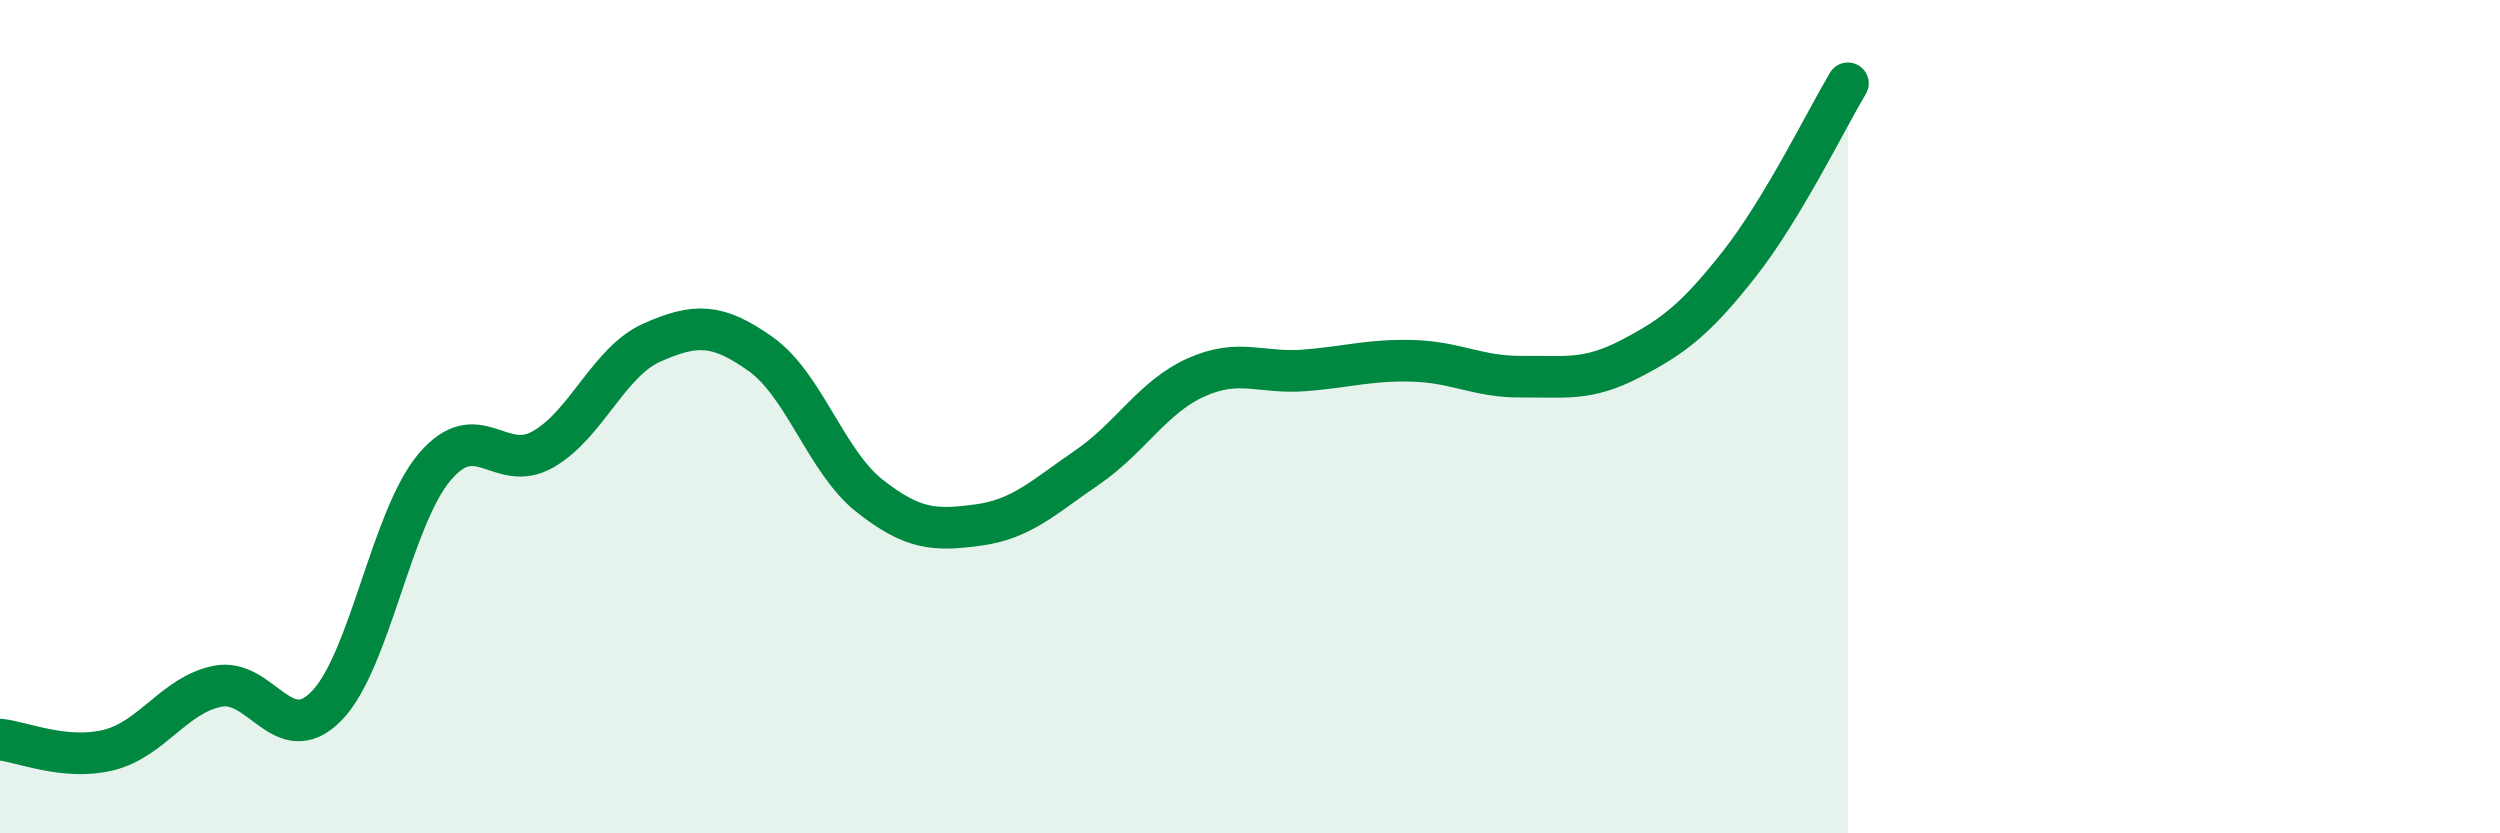 
    <svg width="60" height="20" viewBox="0 0 60 20" xmlns="http://www.w3.org/2000/svg">
      <path
        d="M 0,17.75 C 0.52,17.8 1.57,18.26 2.61,18 C 3.65,17.74 4.18,16.68 5.22,16.47 C 6.26,16.26 6.79,18 7.83,16.95 C 8.87,15.9 9.39,12.44 10.43,11.21 C 11.47,9.98 12,11.38 13.04,10.78 C 14.08,10.18 14.61,8.68 15.65,8.22 C 16.69,7.76 17.22,7.76 18.26,8.5 C 19.3,9.24 19.83,11.08 20.87,11.9 C 21.91,12.72 22.44,12.74 23.48,12.6 C 24.52,12.46 25.05,11.93 26.09,11.22 C 27.13,10.51 27.66,9.53 28.7,9.06 C 29.74,8.59 30.26,8.97 31.3,8.89 C 32.34,8.81 32.87,8.63 33.91,8.66 C 34.95,8.69 35.48,9.05 36.52,9.04 C 37.56,9.03 38.09,9.15 39.13,8.61 C 40.17,8.07 40.7,7.66 41.74,6.34 C 42.78,5.02 43.83,2.87 44.35,2L44.35 20L0 20Z"
        fill="#008740"
        opacity="0.1"
        stroke-linecap="round"
        stroke-linejoin="round"
      />
      <path
        d="M 0,17.75 C 0.52,17.8 1.57,18.26 2.61,18 C 3.65,17.74 4.18,16.68 5.22,16.47 C 6.26,16.26 6.79,18 7.83,16.95 C 8.87,15.9 9.39,12.44 10.43,11.21 C 11.47,9.98 12,11.38 13.04,10.78 C 14.08,10.18 14.61,8.68 15.65,8.22 C 16.69,7.76 17.22,7.76 18.26,8.5 C 19.3,9.24 19.83,11.08 20.87,11.9 C 21.91,12.72 22.44,12.74 23.48,12.6 C 24.52,12.46 25.05,11.93 26.09,11.22 C 27.13,10.51 27.66,9.53 28.7,9.06 C 29.74,8.59 30.26,8.97 31.3,8.89 C 32.34,8.81 32.87,8.63 33.91,8.66 C 34.95,8.69 35.48,9.05 36.52,9.04 C 37.56,9.03 38.09,9.15 39.13,8.61 C 40.17,8.07 40.7,7.66 41.74,6.34 C 42.78,5.02 43.83,2.87 44.35,2"
        stroke="#008740"
        stroke-width="1"
        fill="none"
        stroke-linecap="round"
        stroke-linejoin="round"
      />
    </svg>
  